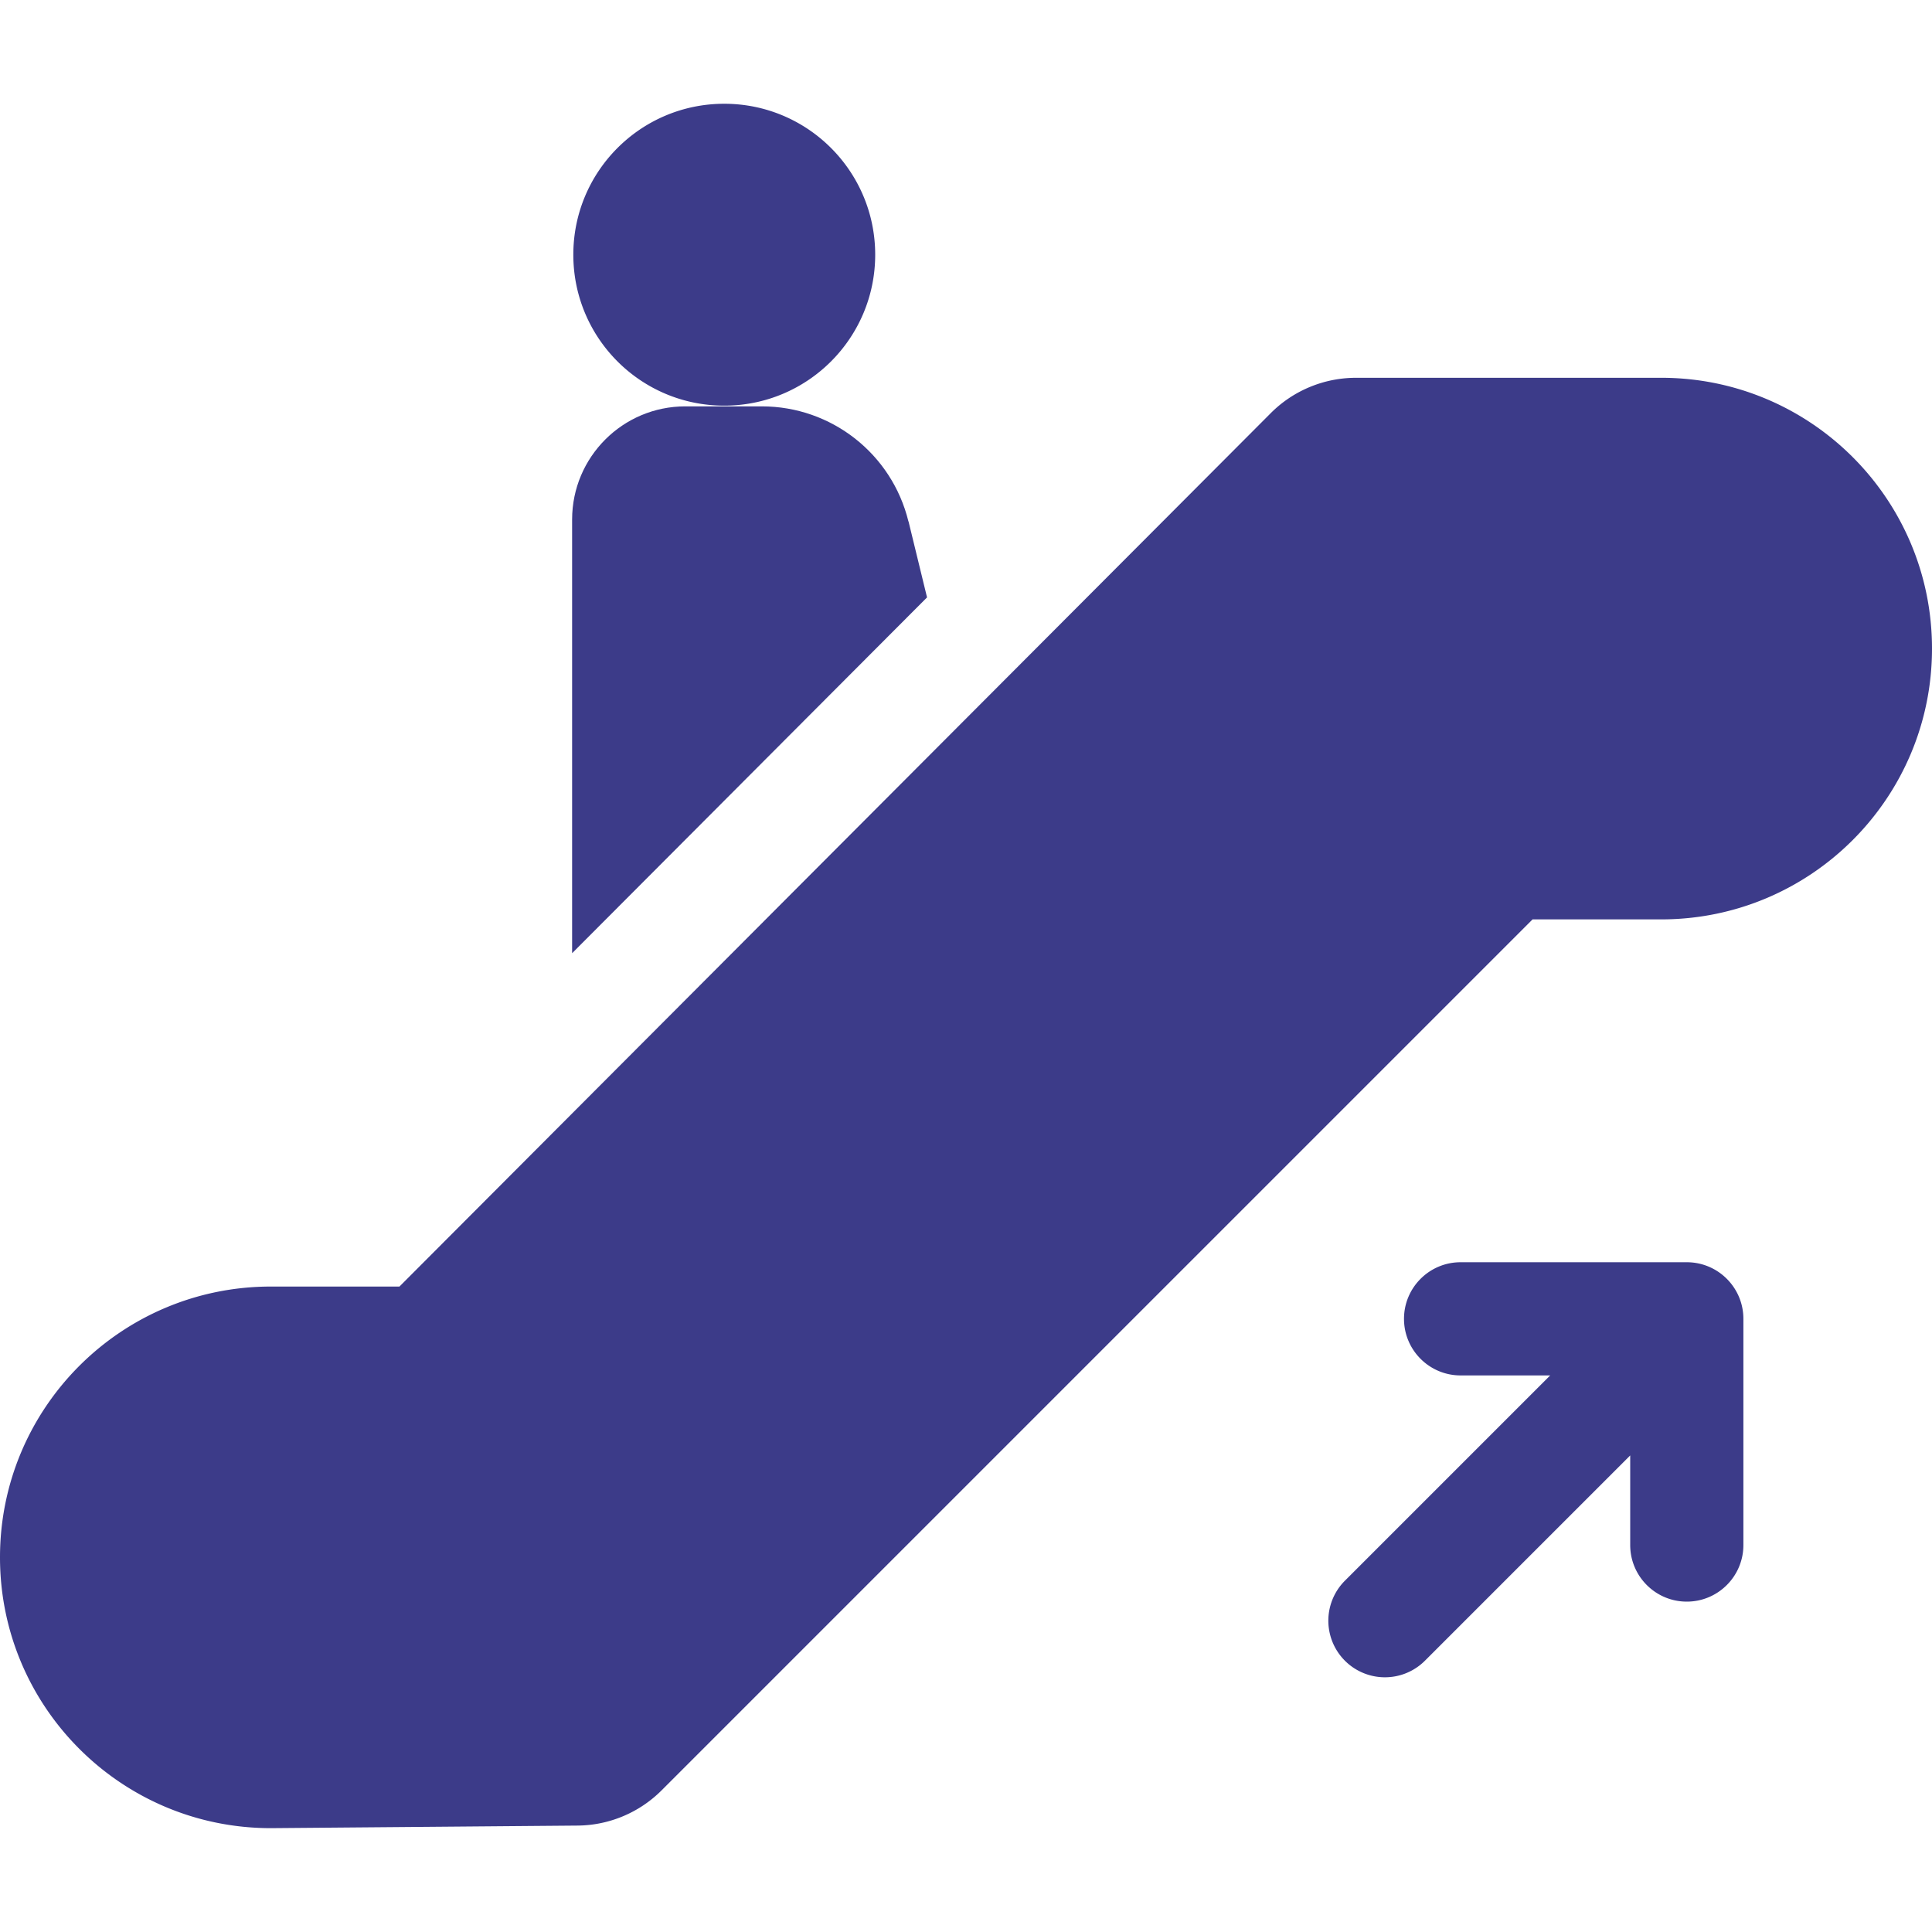 <svg xmlns="http://www.w3.org/2000/svg" width="24" height="24" fill="#3c3b89" xmlns:v="https://vecta.io/nano"><path d="M11.285 6.478c-.205-.84-.957-1.43-1.821-1.43h-.951c-.777 0-1.406.63-1.406 1.406v5.387l4.409-4.42-.23-.944z"/><path d="M8.997 5.039c1.036 0 1.875-.839 1.875-1.875s-.839-1.875-1.875-1.875-1.875.839-1.875 1.875.839 1.875 1.875 1.875zm10.042 6.382h1.597c1.858 0 3.364-1.506 3.364-3.364s-1.506-3.364-3.364-3.364h-3.791a1.5 1.5 0 0 0-.573.114 1.49 1.49 0 0 0-.486.325L4.962 15.982H3.365C1.506 15.982 0 17.488 0 19.346s1.506 3.364 3.365 3.364l3.809-.032c.392-.003.767-.16 1.045-.438l10.82-10.82zm1.915 4.259h-2.81c-.388 0-.703.315-.703.703s.315.703.703.703h1.113l-2.55 2.55a.7.7 0 1 0 .994.994l2.55-2.55v1.113c0 .388.315.703.703.703s.703-.315.703-.703v-2.81c0-.388-.315-.703-.703-.703z"/></svg>